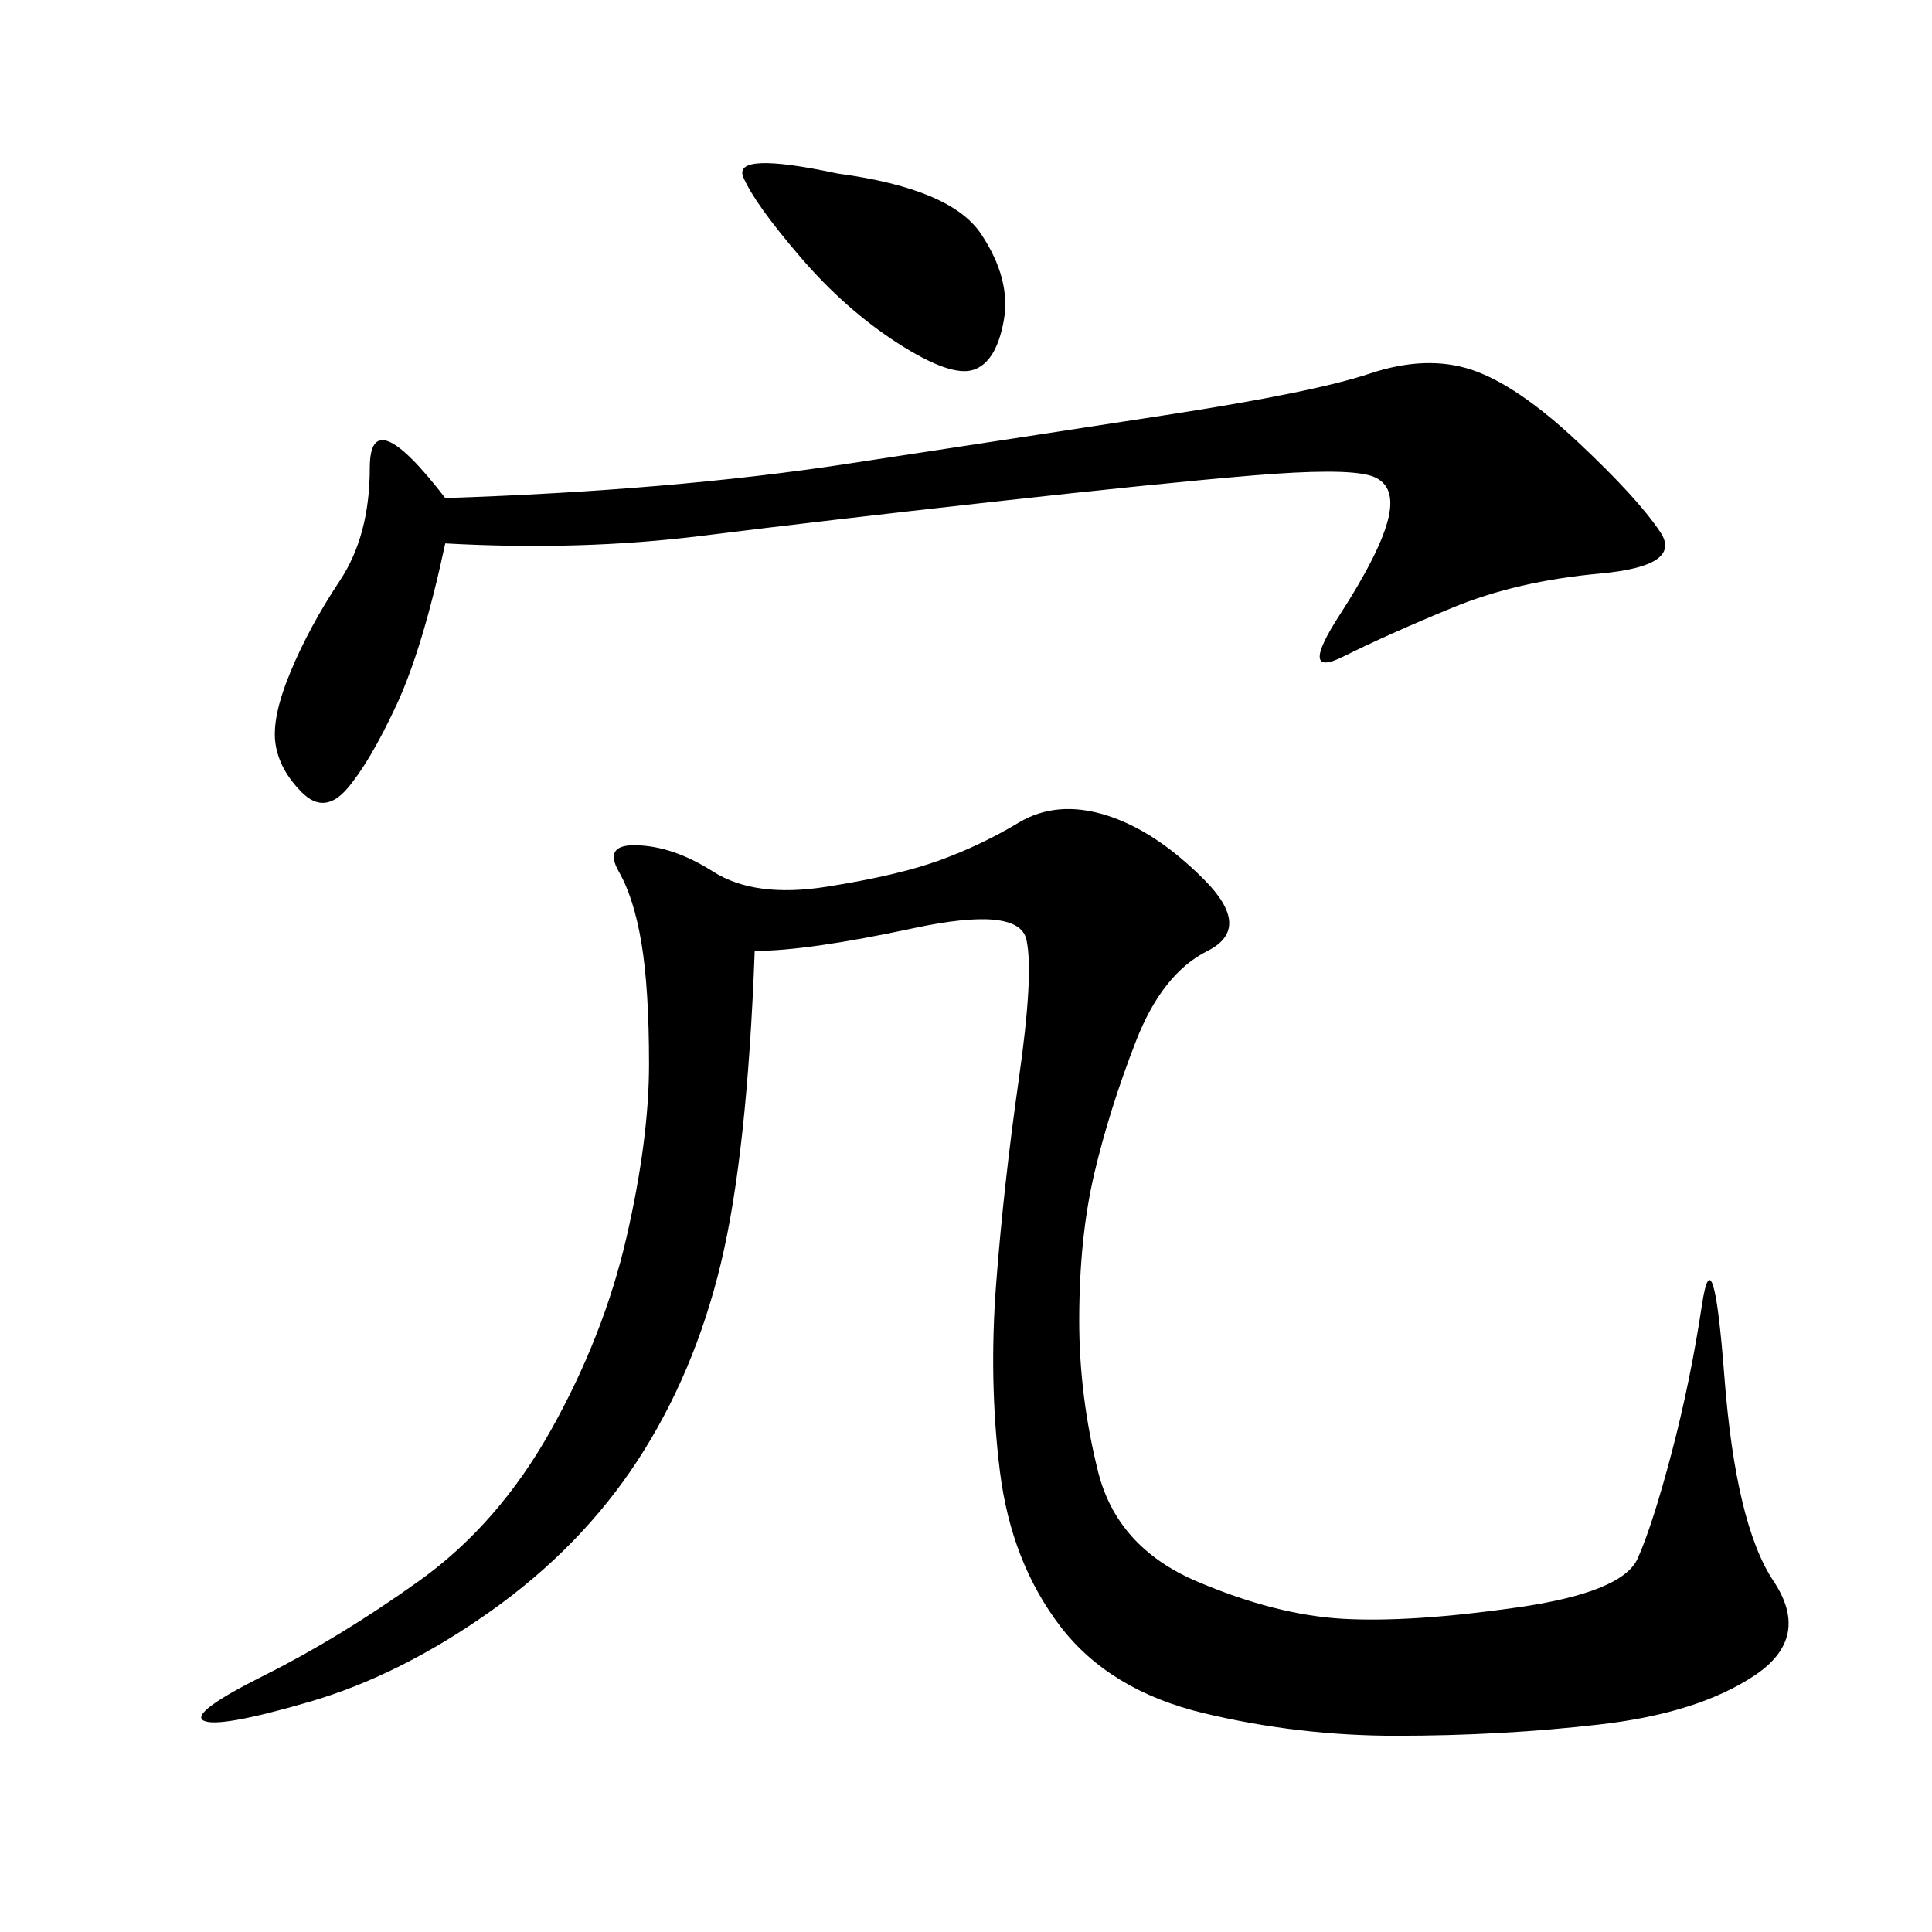 <svg xmlns="http://www.w3.org/2000/svg" xmlns:xlink="http://www.w3.org/1999/xlink" width="300" height="300"><path d="M117.19 147.66Q116.02 179.30 111.91 196.29Q107.81 213.28 99.02 226.76Q90.23 240.23 76.17 250.20Q62.11 260.16 48.05 264.26Q33.98 268.36 31.64 267.19Q29.30 266.02 41.02 260.16Q52.73 254.30 65.04 245.51Q77.34 236.72 85.55 222.07Q93.75 207.42 97.27 192.19Q100.78 176.95 100.78 165.23L100.78 165.23Q100.78 153.52 99.61 146.48Q98.44 139.45 96.09 135.35Q93.75 131.25 98.44 131.25L98.44 131.25Q104.30 131.25 110.74 135.35Q117.19 139.45 128.32 137.70Q139.45 135.94 145.90 133.59Q152.34 131.25 158.20 127.73Q164.06 124.22 171.68 126.56Q179.30 128.91 186.91 136.52Q194.53 144.14 187.50 147.66Q180.47 151.17 176.37 161.72Q172.27 172.27 169.92 182.23Q167.58 192.19 167.58 205.08L167.58 205.08Q167.58 216.80 170.51 228.52Q173.44 240.23 185.74 245.51Q198.05 250.78 208.59 251.37Q219.14 251.95 235.55 249.61Q251.95 247.27 254.30 241.99Q256.64 236.72 259.57 225.59Q262.50 214.45 264.26 202.73Q266.02 191.02 267.77 213.87Q269.53 236.72 275.39 245.51Q281.25 254.30 272.46 260.16Q263.67 266.02 248.44 267.77Q233.20 269.53 216.80 269.53L216.80 269.53Q201.56 269.53 186.91 266.02Q172.27 262.50 164.65 252.54Q157.03 242.58 155.27 228.52Q153.52 214.45 154.69 199.22Q155.86 183.98 158.20 167.58Q160.55 151.17 159.38 145.90Q158.20 140.63 141.80 144.14Q125.39 147.66 117.19 147.66L117.19 147.66ZM69.14 84.38Q65.63 100.78 61.52 109.57Q57.42 118.36 53.91 122.46Q50.39 126.56 46.88 123.05Q43.36 119.53 42.77 115.43Q42.19 111.33 45.12 104.30Q48.05 97.27 52.73 90.23Q57.42 83.20 57.42 72.66L57.42 72.66Q57.42 62.11 69.14 77.34L69.14 77.34Q104.30 76.17 131.25 72.07Q158.20 67.97 181.05 64.45Q203.91 60.94 212.70 58.01Q221.48 55.08 228.52 57.42Q235.55 59.77 244.92 68.55Q254.30 77.34 257.81 82.62Q261.33 87.89 248.44 89.06Q235.55 90.23 225.59 94.34Q215.63 98.44 208.59 101.95Q201.56 105.47 208.01 95.51Q214.45 85.55 215.63 80.27Q216.80 75 212.70 73.83Q208.59 72.66 194.53 73.83Q180.47 75 154.10 77.93Q127.73 80.86 108.98 83.20Q90.23 85.55 69.14 84.38L69.14 84.38ZM130.08 26.95Q147.66 29.30 152.34 36.33Q157.03 43.36 155.86 49.80Q154.69 56.25 151.17 57.42Q147.66 58.59 139.45 53.32Q131.25 48.05 124.22 39.84Q117.19 31.64 115.43 27.54Q113.67 23.44 130.08 26.95L130.08 26.95Z"/></svg>